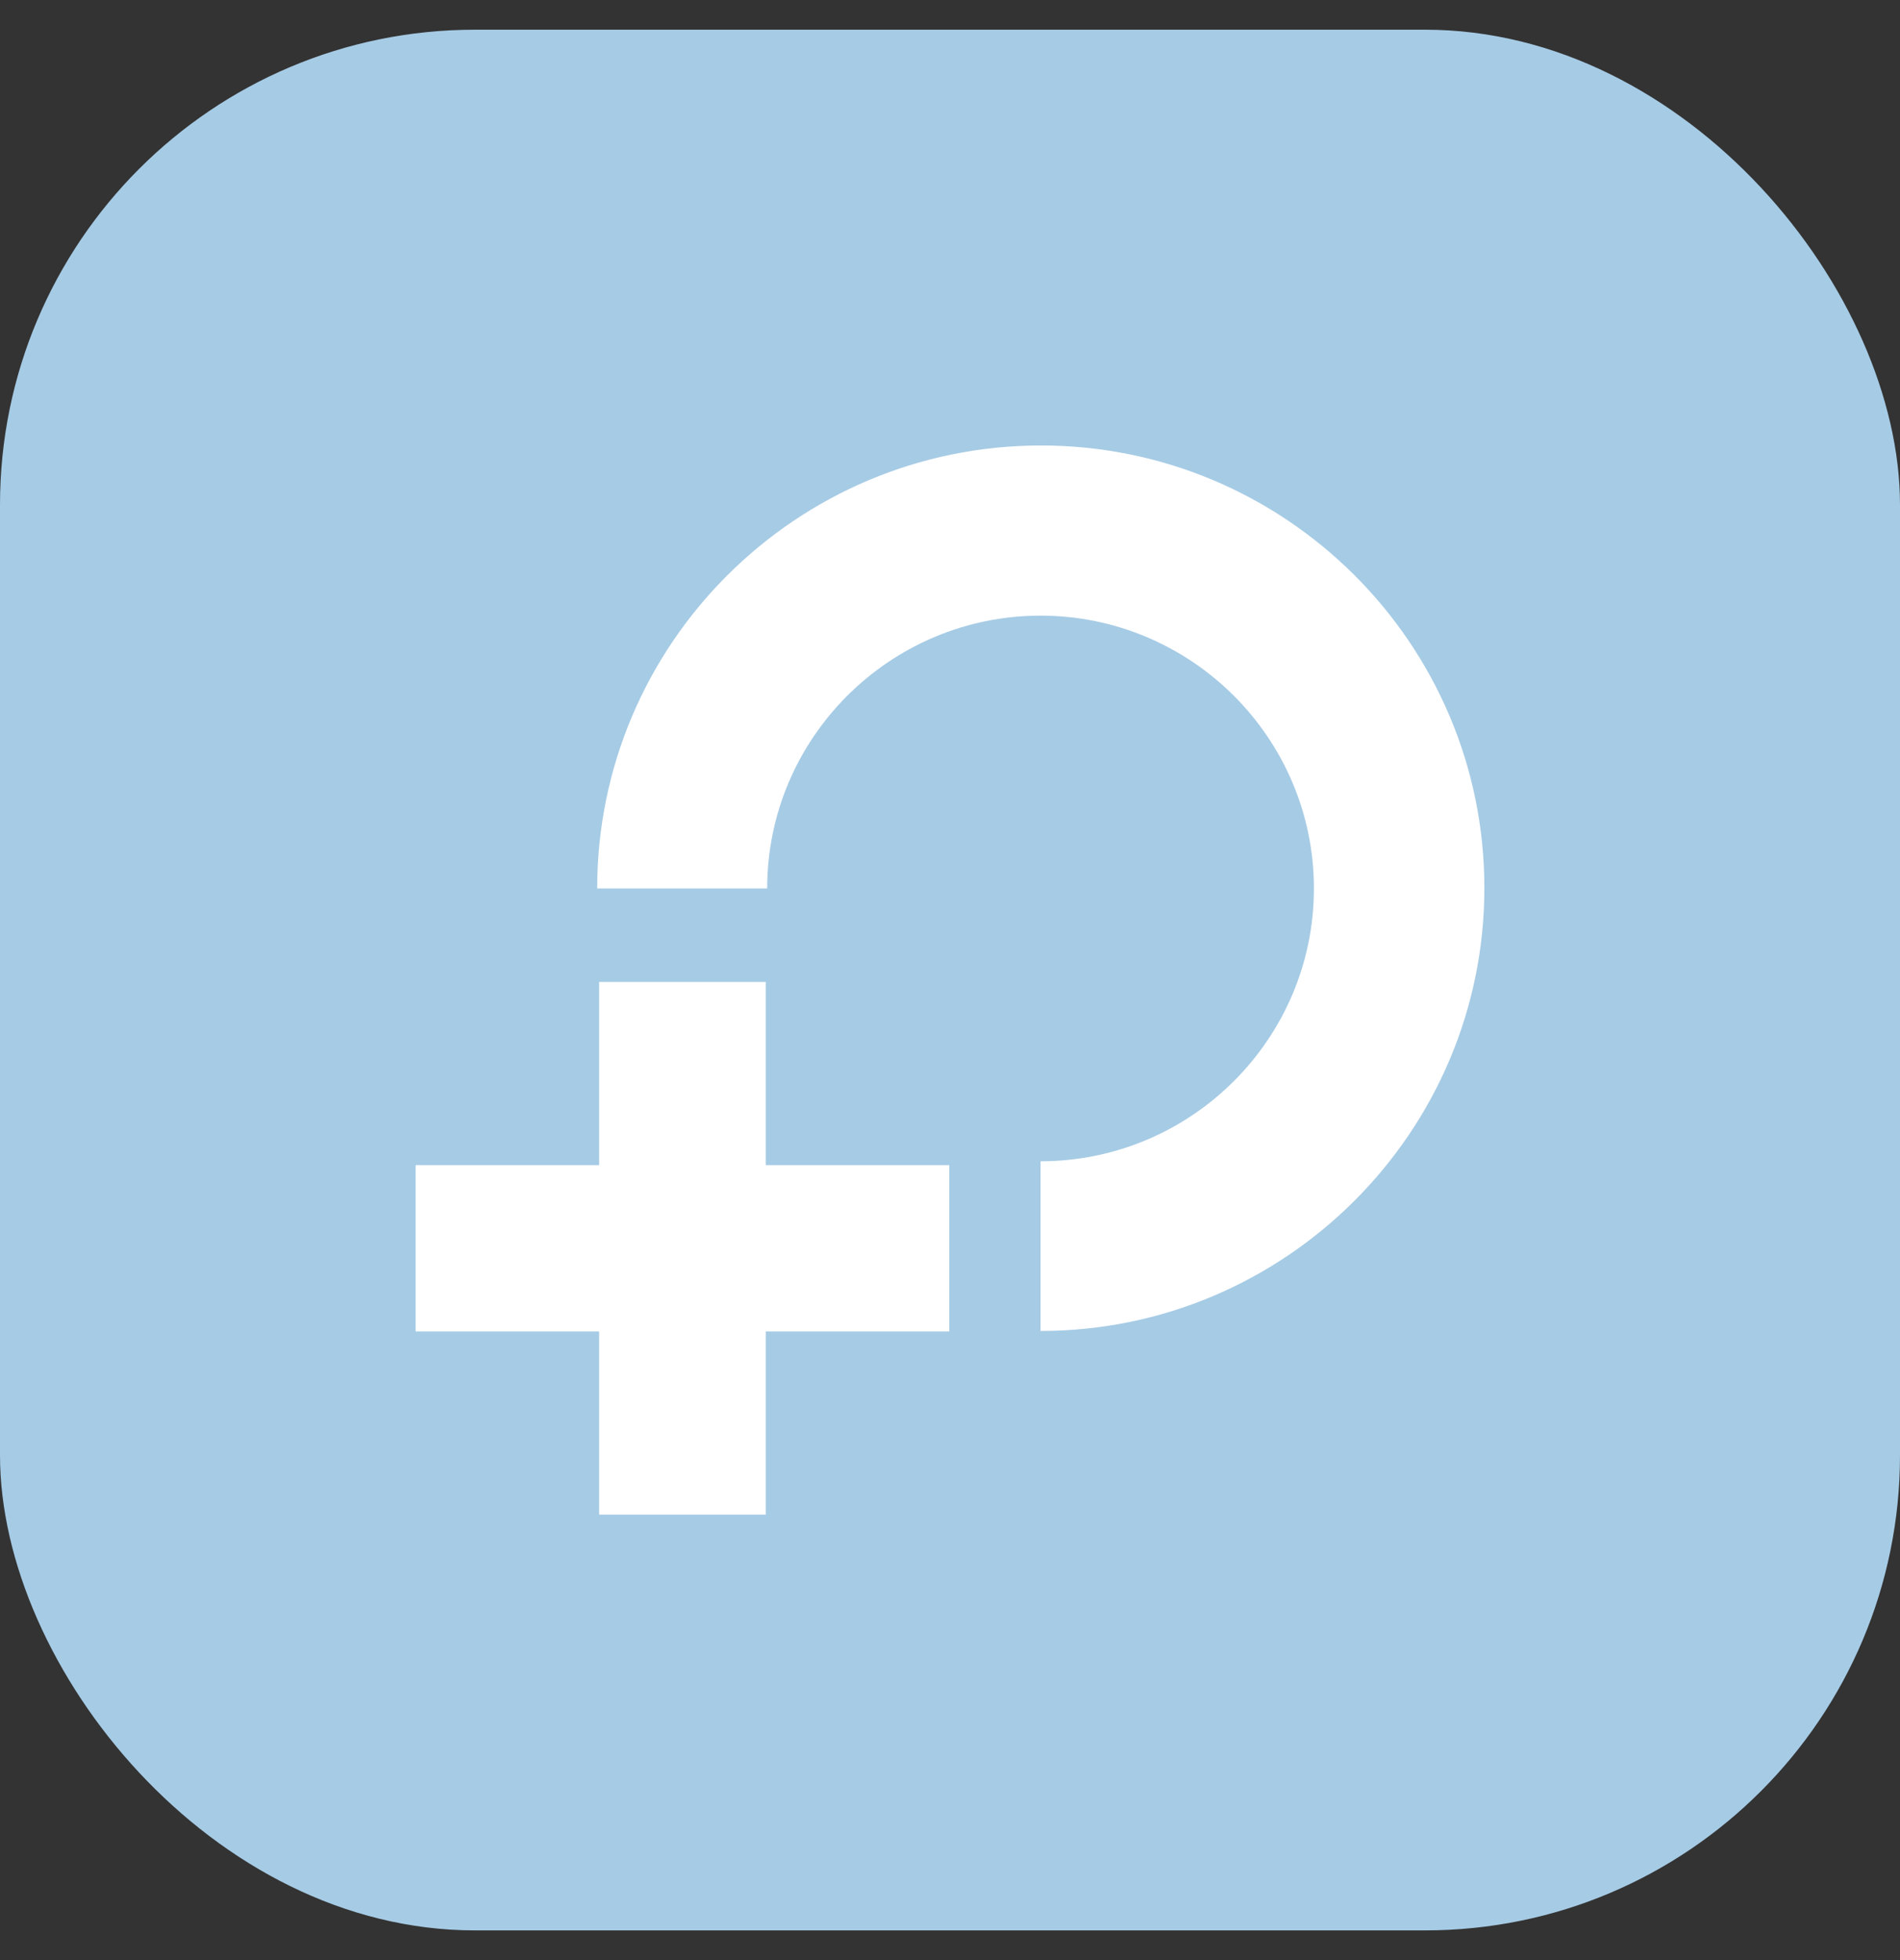 <svg width="32" height="33" viewBox="0 0 32 33" fill="none" xmlns="http://www.w3.org/2000/svg">
<rect x="0" y="0" width="32" height="33" fill="#333333" stroke="none"/>
<rect y="0.5" width="32" height="32" rx="8" fill="#A6CBE5"/>
<g clip-path="url(#clip0_5338_5903)">
<path d="M12.897 16.532H10.091V19.616H7V22.416H10.091V25.5H12.897V22.416H15.988V19.616H12.897V16.532Z" fill="white"/>
<path d="M17.533 7.5C13.409 7.5 10.058 10.844 10.058 14.958H12.921C12.921 12.426 14.987 10.365 17.525 10.365C20.063 10.365 22.129 12.426 22.129 14.958C22.129 17.49 20.063 19.551 17.525 19.551V22.408C21.641 22.408 25 19.064 25 14.95C25 10.835 21.649 7.5 17.533 7.5Z" fill="white"/>
</g>
<defs>
<clipPath id="clip0_5338_5903">
<rect width="18" height="18" fill="white" transform="translate(7 7.5)"/>
</clipPath>
</defs>
</svg>
